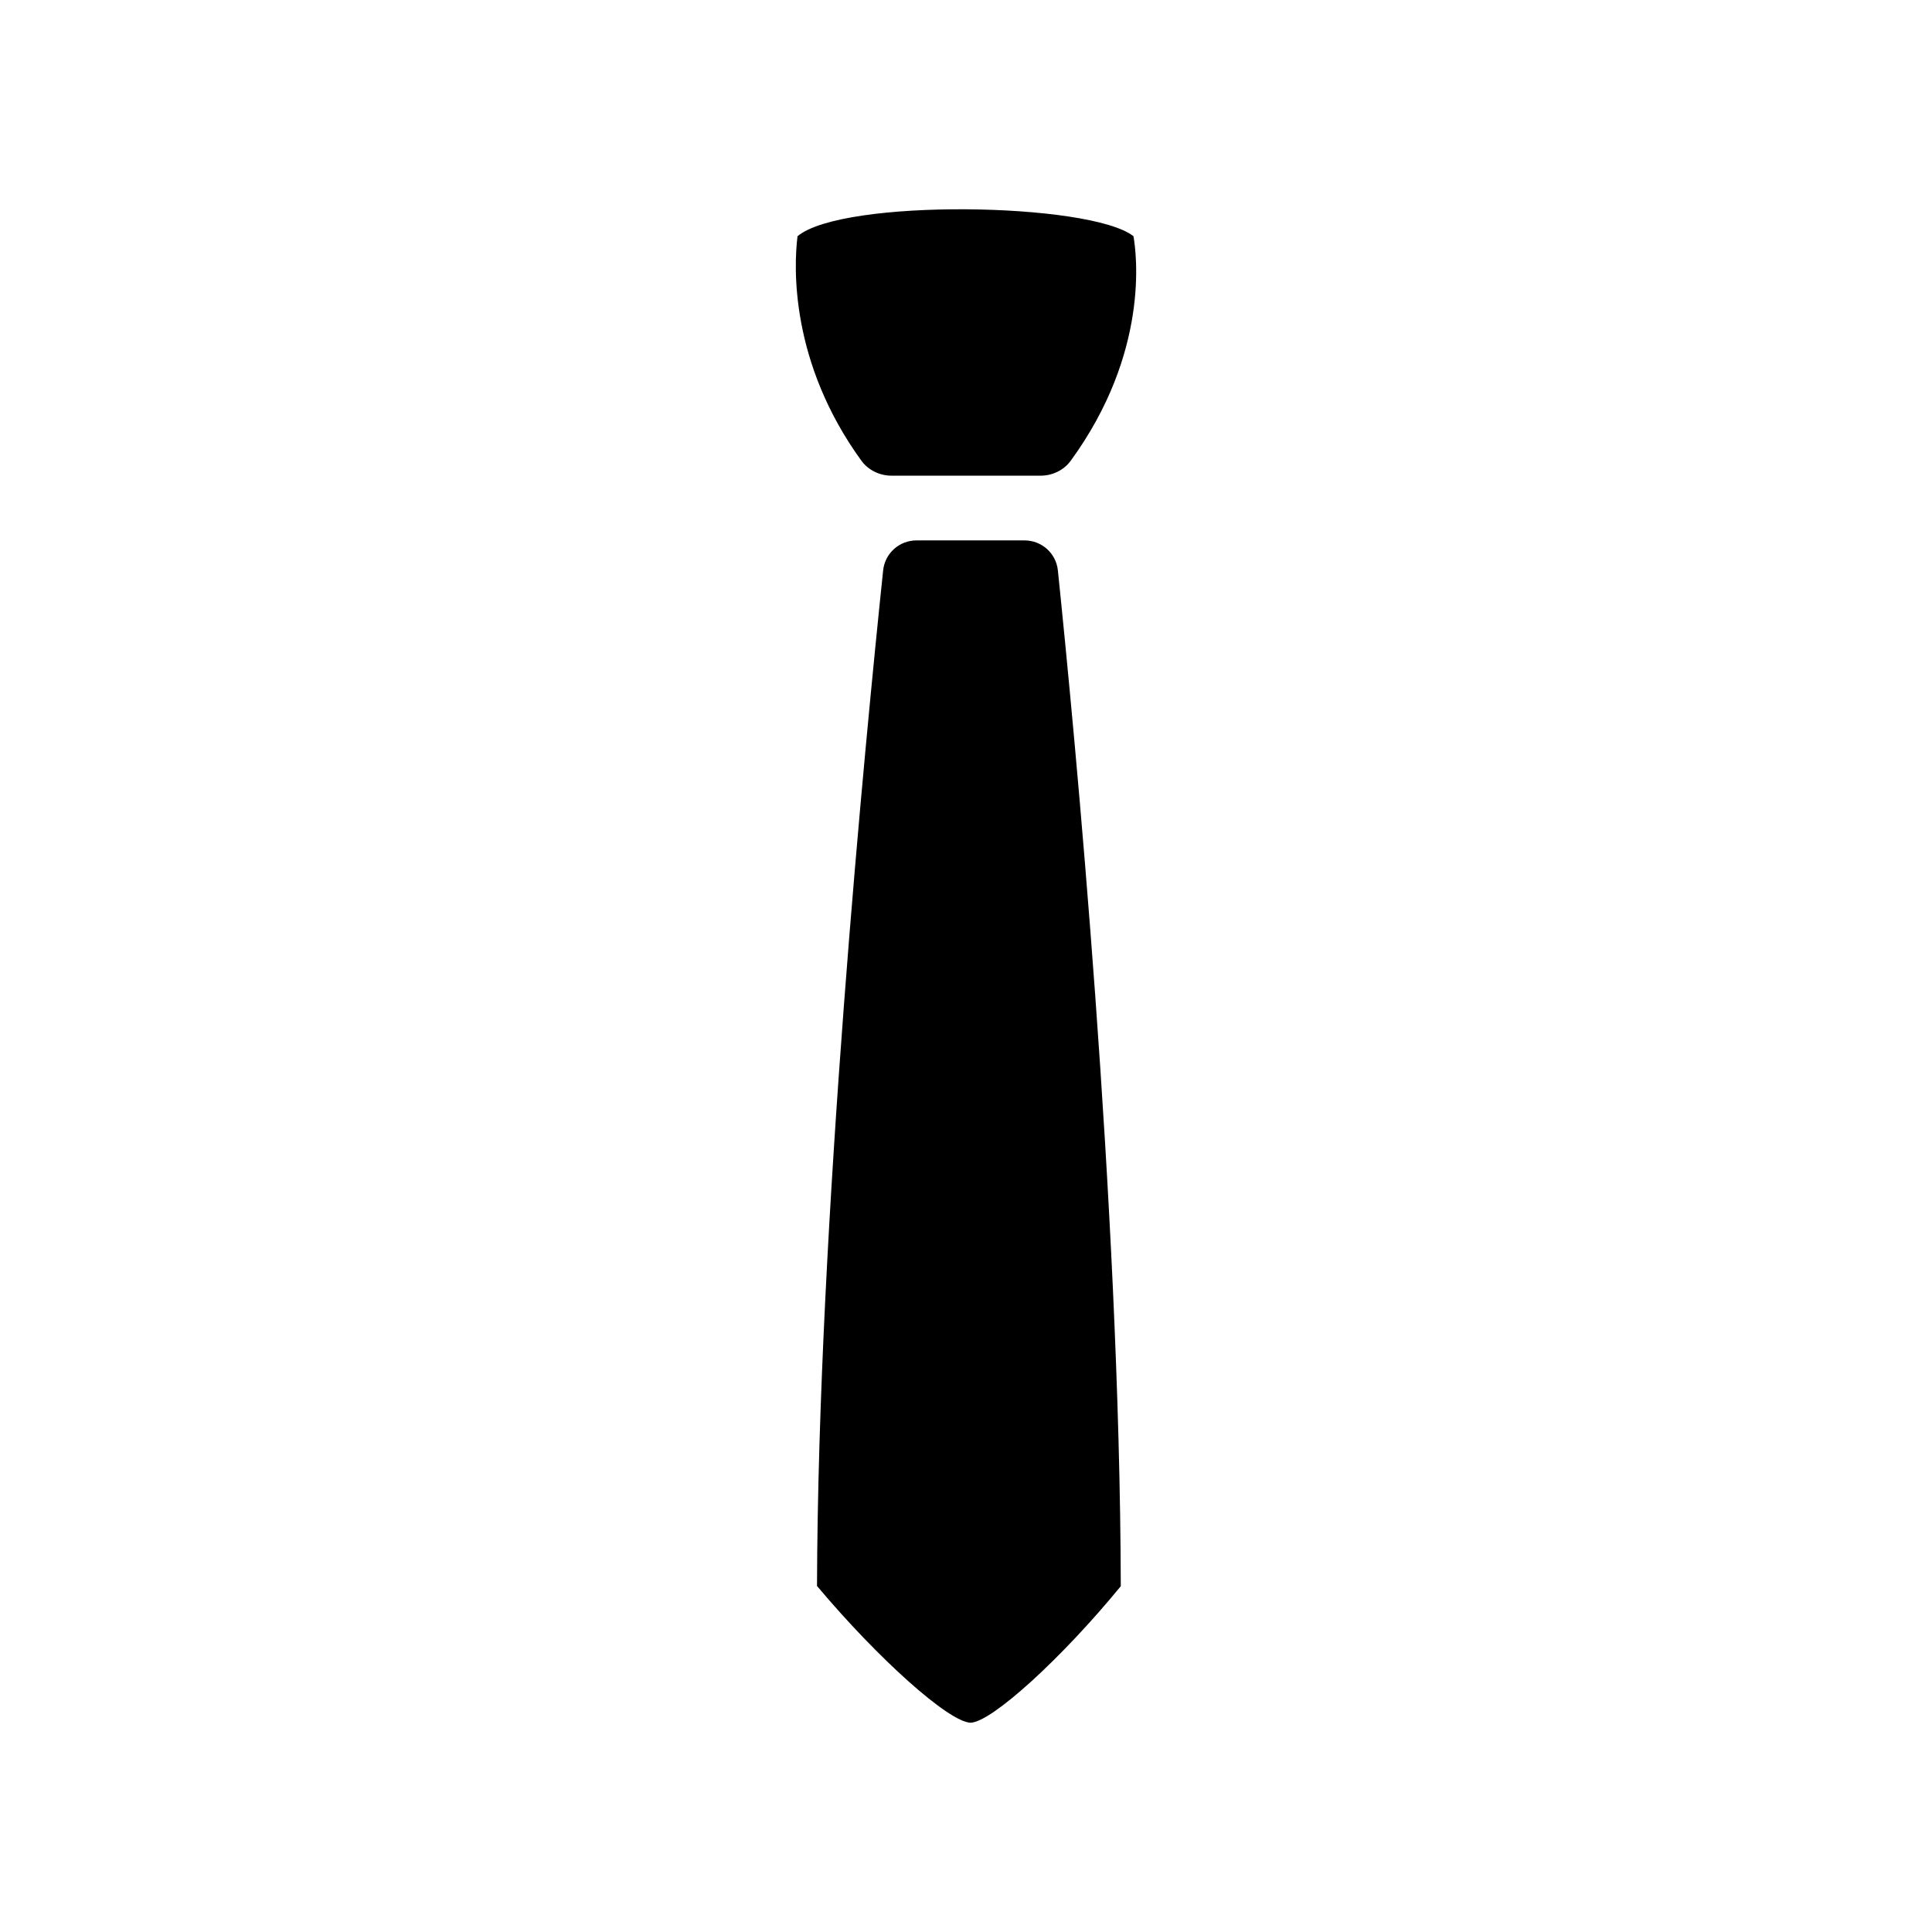 <?xml version="1.0" encoding="UTF-8"?>
<!-- Uploaded to: ICON Repo, www.svgrepo.com, Generator: ICON Repo Mixer Tools -->
<svg fill="#000000" width="800px" height="800px" version="1.1" viewBox="144 144 512 512" xmlns="http://www.w3.org/2000/svg">
 <g>
  <path d="m380.28 270.06h39.484c3.125 0 6.152-1.438 7.992-3.961 20.941-28.73 17.426-54.93 16.625-59.504-11.555-9-77.066-10.012-89.027 0-1.02 8.086-1.992 33.434 16.922 59.492 1.84 2.535 4.875 3.973 8.004 3.973z"/>
  <path d="m415.48 287.21h-28.574c-4.566 0-8.387 3.398-8.863 7.941-4.625 44.203-17.258 173.48-17.527 269.15 16.297 19.395 34.941 36.07 40.699 36.238 5.617-0.168 24.195-17.125 39.805-36.18-0.234-100.87-12.199-225.94-16.672-269.2-0.473-4.547-4.297-7.949-8.867-7.949z"/>
 </g>
</svg>
